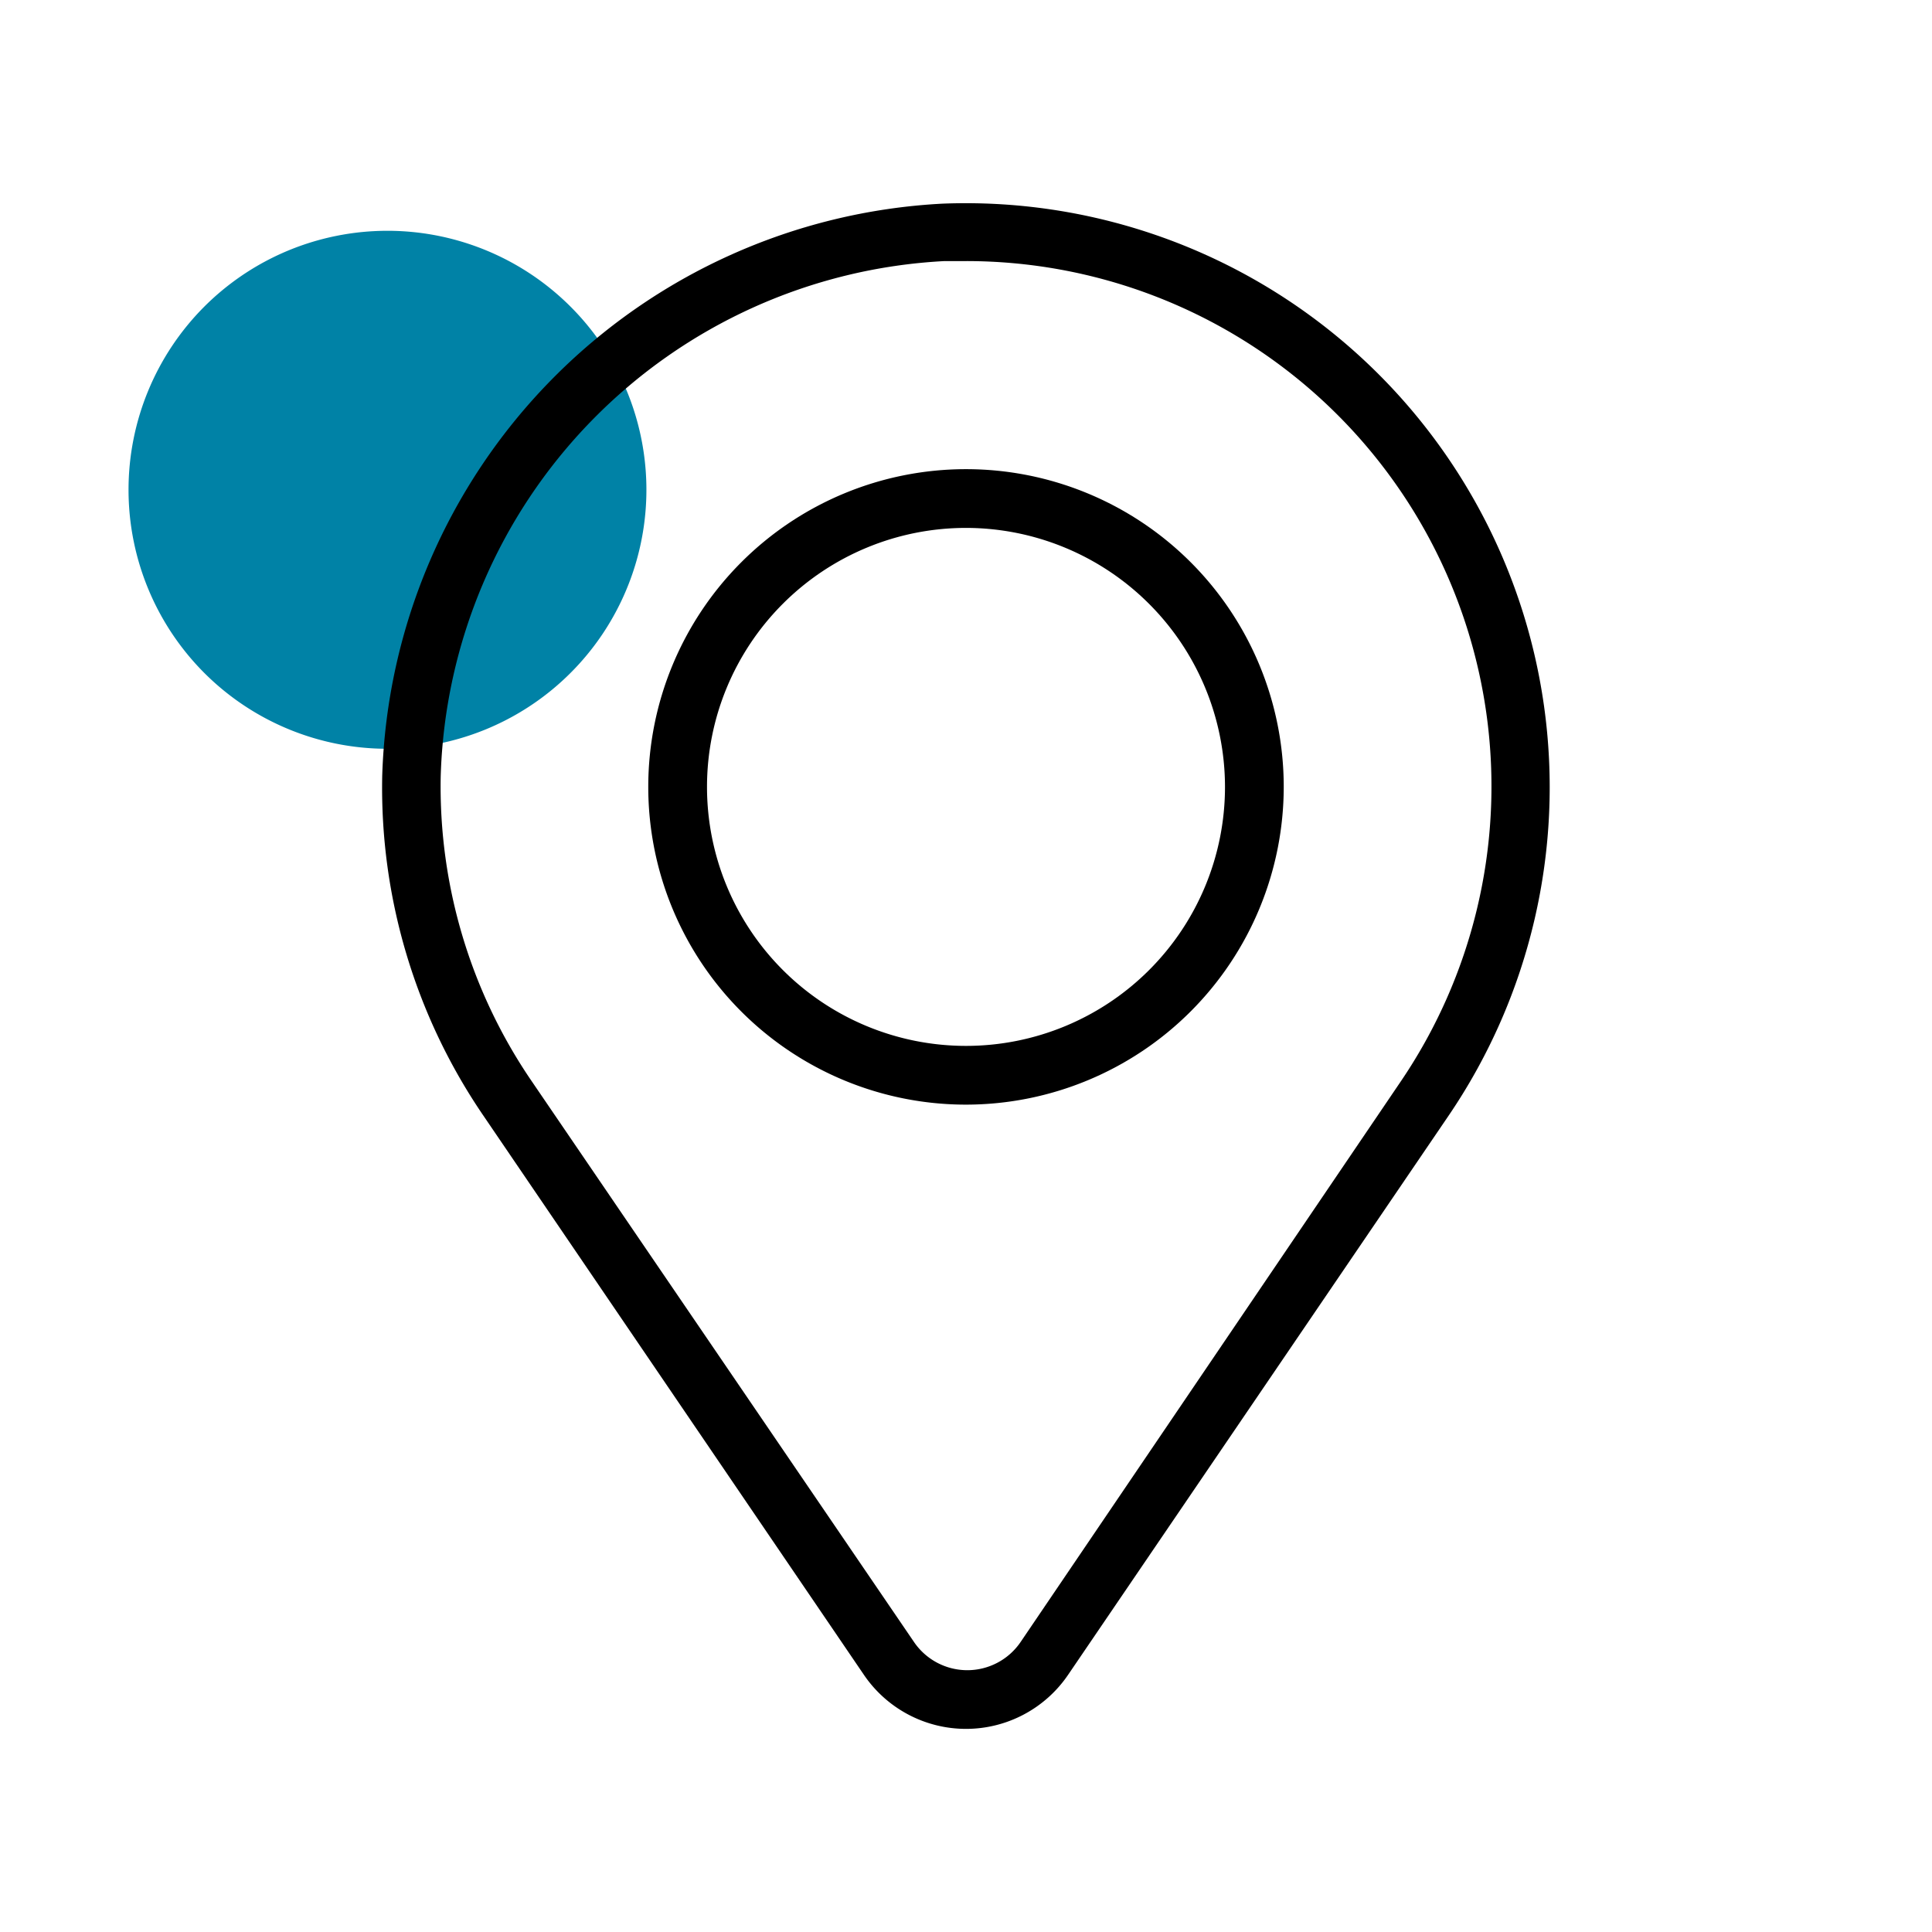 <?xml version="1.0" encoding="UTF-8"?> <svg xmlns="http://www.w3.org/2000/svg" id="Layer_1" data-name="Layer 1" viewBox="0 0 74 74"><defs><style>.cls-1{fill:#0082a6;}</style></defs><path class="cls-1" d="M7.81,11.76a9.92,9.92,0,1,1,0,14A9.93,9.93,0,0,1,7.81,11.76Z"></path><path d="M37,66.22a4.73,4.73,0,0,1-3.91-2.07L18.5,42.71a22.27,22.27,0,0,1-3.86-13A22.65,22.65,0,0,1,36.11,7.8,22.37,22.37,0,0,1,55.5,42.71L40.91,64.15A4.73,4.73,0,0,1,37,66.22ZM37,10l-.82,0a20.36,20.36,0,0,0-19.3,19.74,20,20,0,0,0,3.47,11.65h0L35,62.88a2.47,2.47,0,0,0,4.1,0L53.64,41.44A20.12,20.12,0,0,0,37,10Z"></path><path d="M37,42.31A12.17,12.17,0,1,1,49.17,30.14,12.18,12.18,0,0,1,37,42.31Zm0-22.09a9.92,9.92,0,1,0,9.92,9.92A9.93,9.93,0,0,0,37,20.22Z"></path></svg> 